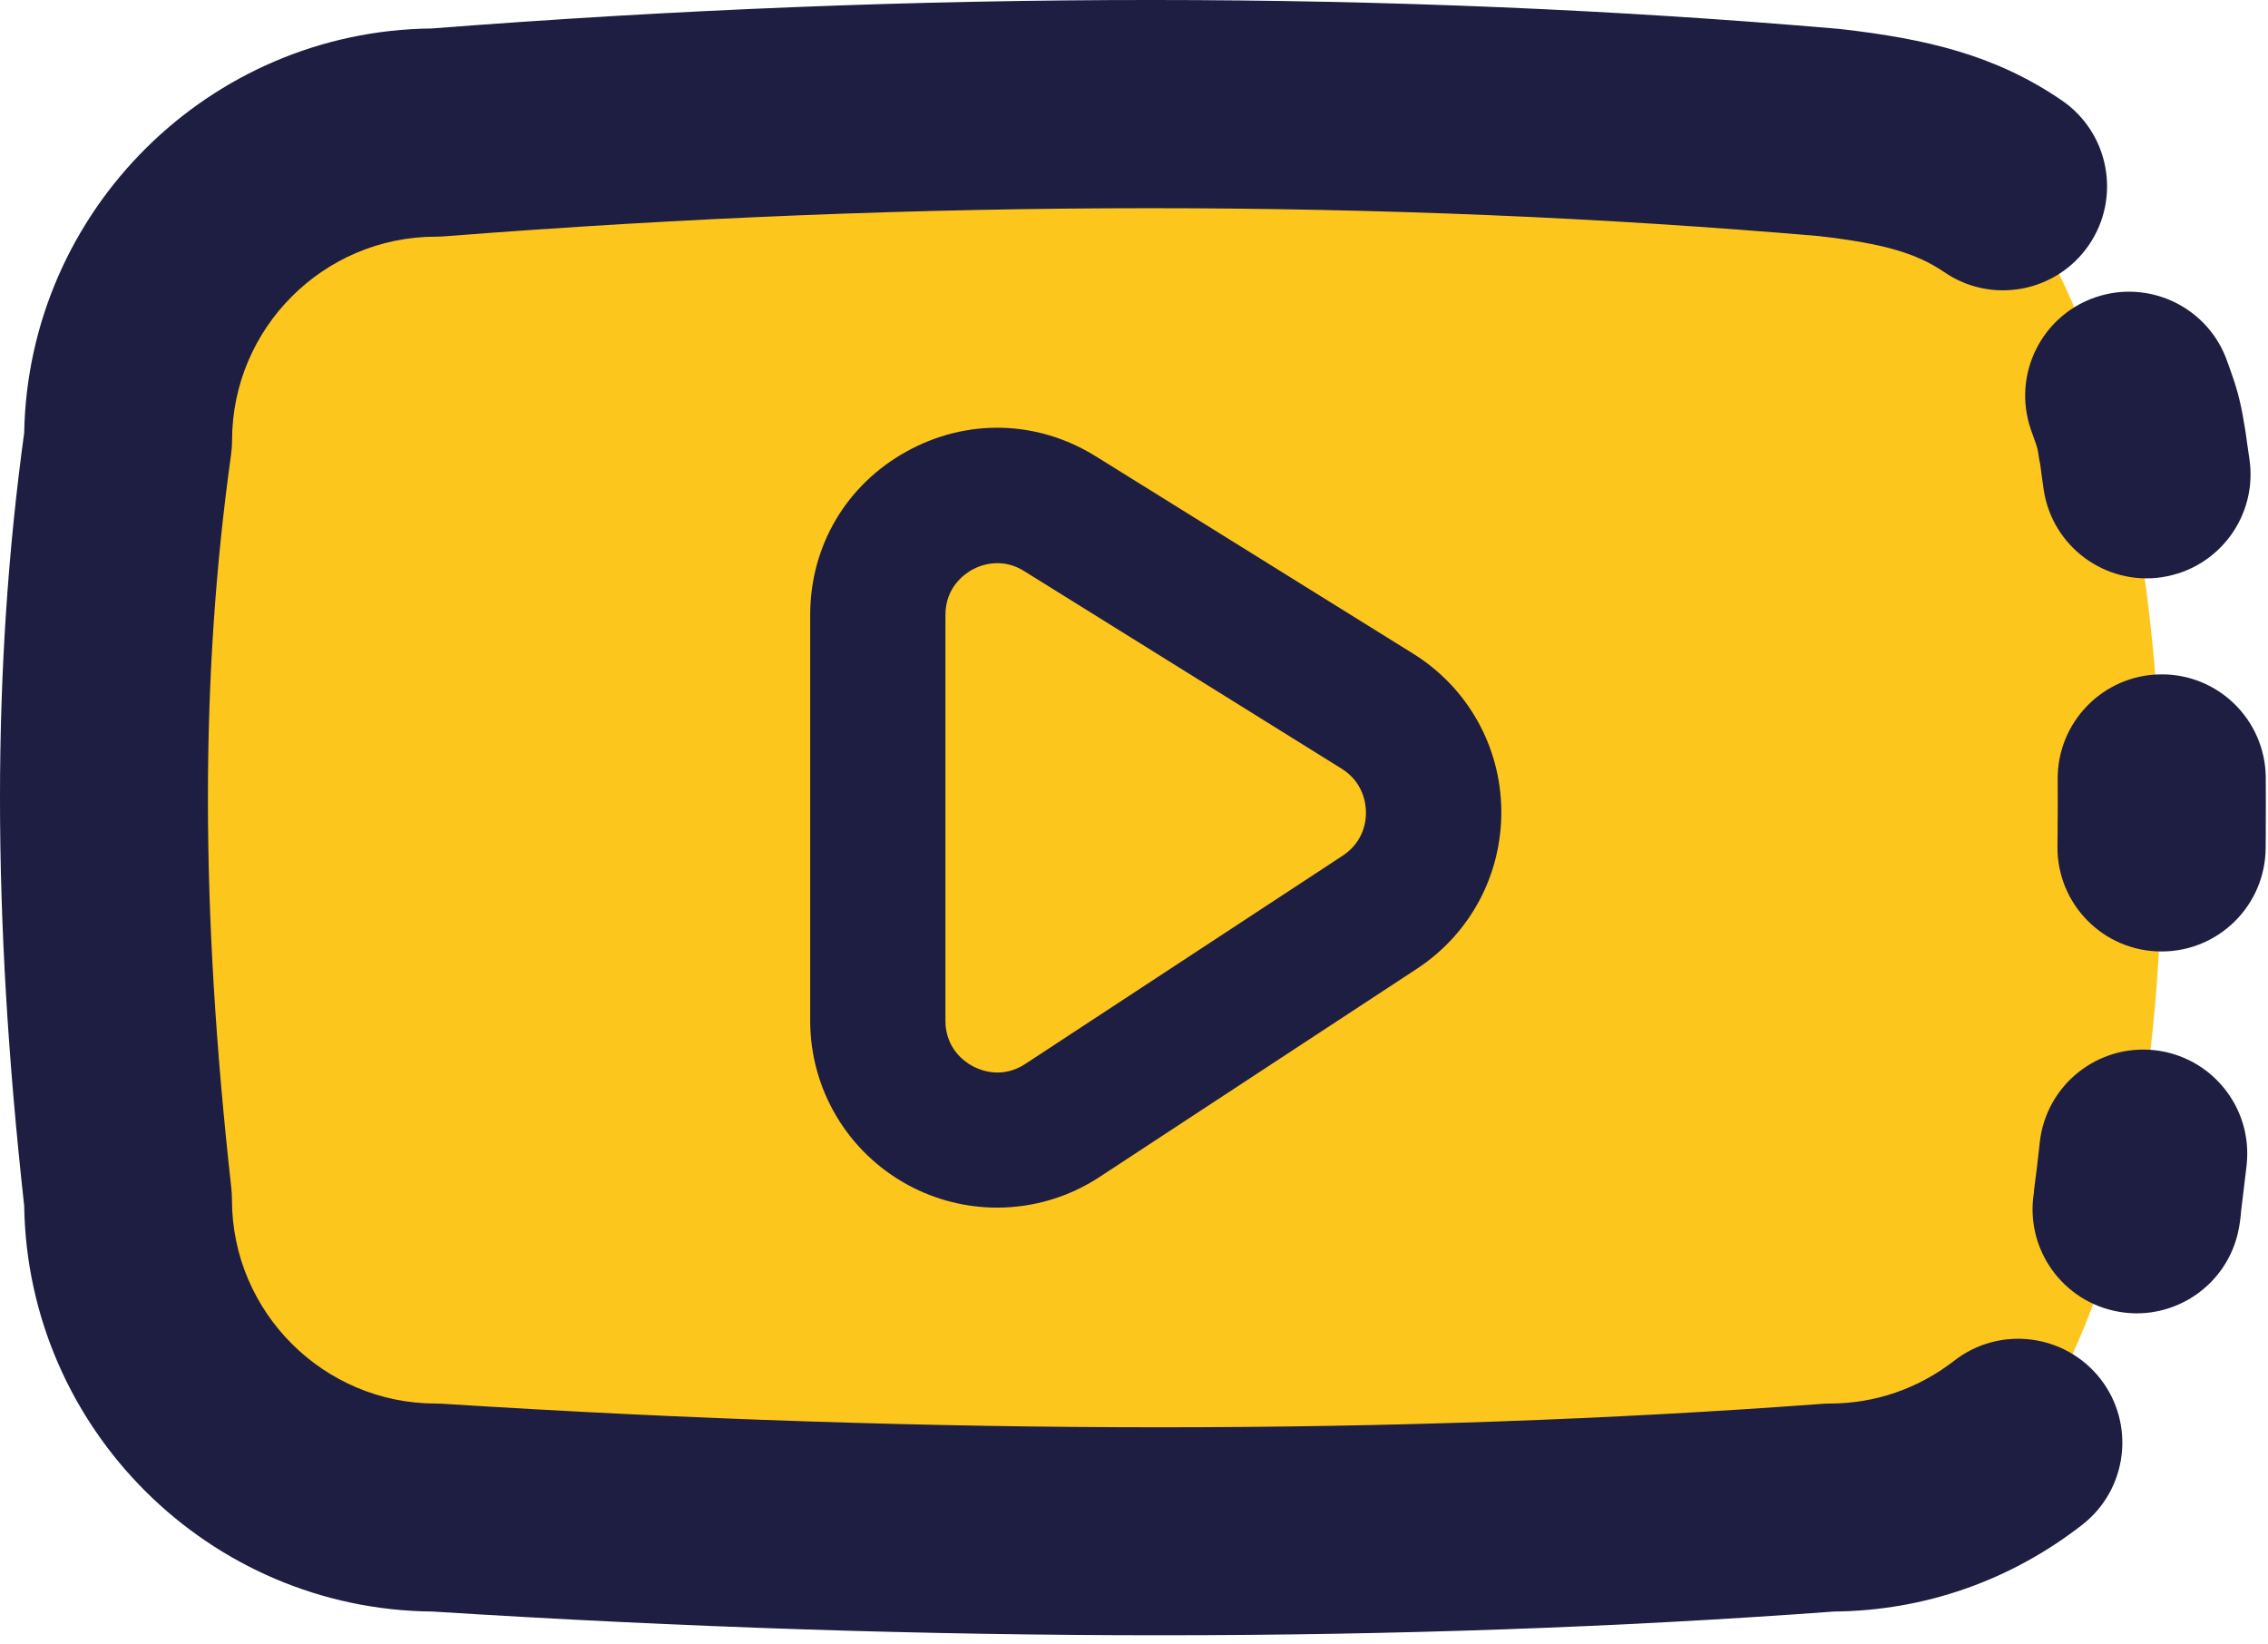 <svg width="218" height="158" viewBox="0 0 218 158" fill="none" xmlns="http://www.w3.org/2000/svg">
<path d="M192.515 17.906C187.765 14.656 182.565 13.516 175.875 12.756C132.365 8.996 87.645 9.176 41.895 12.756C25.615 12.756 12.295 26.076 12.295 42.356C8.875 66.856 9.595 91.136 12.295 115.316C12.295 131.596 25.615 144.916 41.895 144.916C88.215 147.856 133.015 148.096 175.875 144.916C182.675 144.916 188.965 142.586 193.985 138.686C193.985 138.686 208.375 123.956 207.775 78.156C207.175 32.336 192.515 17.906 192.515 17.906Z" fill="#FDC61D"/>
<path d="M187.845 130.776C184.375 133.466 180.245 134.896 175.875 134.896C175.625 134.896 175.385 134.906 175.135 134.926C134.585 137.936 89.965 137.926 42.525 134.916C42.315 134.906 42.105 134.896 41.895 134.896C31.095 134.896 22.295 126.106 22.295 115.296C22.295 114.926 22.275 114.556 22.235 114.186C19.245 87.376 19.235 64.986 22.205 43.726C22.265 43.266 22.305 42.806 22.305 42.346C22.305 31.546 31.095 22.746 41.905 22.746C42.165 22.746 42.425 22.736 42.685 22.716C88.765 19.116 133.245 19.106 174.885 22.696C181.055 23.416 184.205 24.326 186.885 26.156C191.445 29.276 197.665 28.106 200.785 23.546C203.905 18.986 202.735 12.766 198.175 9.646C191.745 5.246 185.075 3.736 177.035 2.806C176.945 2.796 176.845 2.786 176.755 2.776C134.095 -0.914 88.595 -0.924 41.495 2.736C20.105 2.956 2.715 20.236 2.325 41.596C-0.775 64.226 -0.775 87.866 2.325 115.886C2.645 137.336 20.095 154.706 41.575 154.886C65.635 156.406 88.985 157.166 111.485 157.166C133.985 157.166 155.645 156.406 176.285 154.886C184.985 154.806 193.225 151.926 200.135 146.556C204.495 143.166 205.285 136.886 201.895 132.526C198.495 128.176 192.205 127.386 187.845 130.776Z" fill="#1E1D42"/>
<path d="M207.105 100.936C201.615 100.336 196.675 104.286 196.065 109.776L196.015 110.246C195.875 111.516 195.725 112.776 195.555 114.046C195.515 114.326 195.505 114.416 195.495 114.646C194.635 120.046 198.275 125.146 203.675 126.076C204.245 126.176 204.815 126.226 205.385 126.226C210.165 126.226 214.395 122.786 215.225 117.916C215.335 117.286 215.395 116.706 215.425 116.306C215.585 115.036 215.735 113.766 215.885 112.496L215.945 111.976C216.555 106.486 212.595 101.546 207.105 100.936Z" fill="#1E1D42"/>
<path d="M217.785 74.686C217.715 69.166 213.185 64.736 207.655 64.816C202.135 64.886 197.715 69.426 197.785 74.946C197.805 76.596 197.785 78.486 197.775 80.216L197.765 81.366C197.715 86.886 202.155 91.406 207.685 91.446C207.715 91.446 207.745 91.446 207.775 91.446C213.255 91.446 217.725 87.026 217.775 81.526L217.785 80.396C217.785 78.536 217.805 76.476 217.785 74.686Z" fill="#1E1D42"/>
<path d="M195.195 41.246C195.325 41.616 195.435 41.946 195.555 42.266C195.825 43.006 195.855 43.096 195.965 43.856C195.995 44.076 196.035 44.296 196.085 44.516C196.135 44.796 196.175 45.156 196.225 45.536C196.295 46.046 196.365 46.596 196.445 47.106C197.285 52.546 202.365 56.286 207.805 55.476C207.815 55.476 207.835 55.476 207.845 55.466C213.305 54.626 217.045 49.526 216.205 44.066C216.145 43.676 216.095 43.266 216.035 42.886C215.925 42.086 215.825 41.326 215.685 40.596C215.315 38.266 214.855 36.886 214.345 35.466C214.275 35.266 214.195 35.056 214.115 34.826C212.345 29.596 206.665 26.796 201.435 28.566C196.215 30.336 193.415 36.016 195.195 41.246Z" fill="#1E1D42"/>
<path d="M105.325 43.856C99.705 40.356 92.895 40.196 87.115 43.406C81.325 46.616 77.875 52.486 77.875 59.106V98.096C77.875 104.706 81.485 110.766 87.305 113.906C89.975 115.346 92.915 116.066 95.845 116.066C99.285 116.066 102.715 115.076 105.695 113.116L136.195 93.106C141.345 89.726 144.375 84.026 144.305 77.866C144.235 71.706 141.065 66.086 135.835 62.826L105.325 43.856ZM129.065 82.236L98.565 102.246C96.335 103.716 94.265 102.886 93.485 102.466C92.705 102.046 90.875 100.766 90.875 98.096V59.106C90.875 56.466 92.665 55.196 93.425 54.766C93.875 54.516 94.765 54.126 95.865 54.126C96.645 54.126 97.535 54.316 98.455 54.896L128.955 73.876C131.035 75.176 131.285 77.216 131.295 78.036C131.315 78.846 131.115 80.886 129.065 82.236Z" fill="#1E1D42"/>
</svg>
